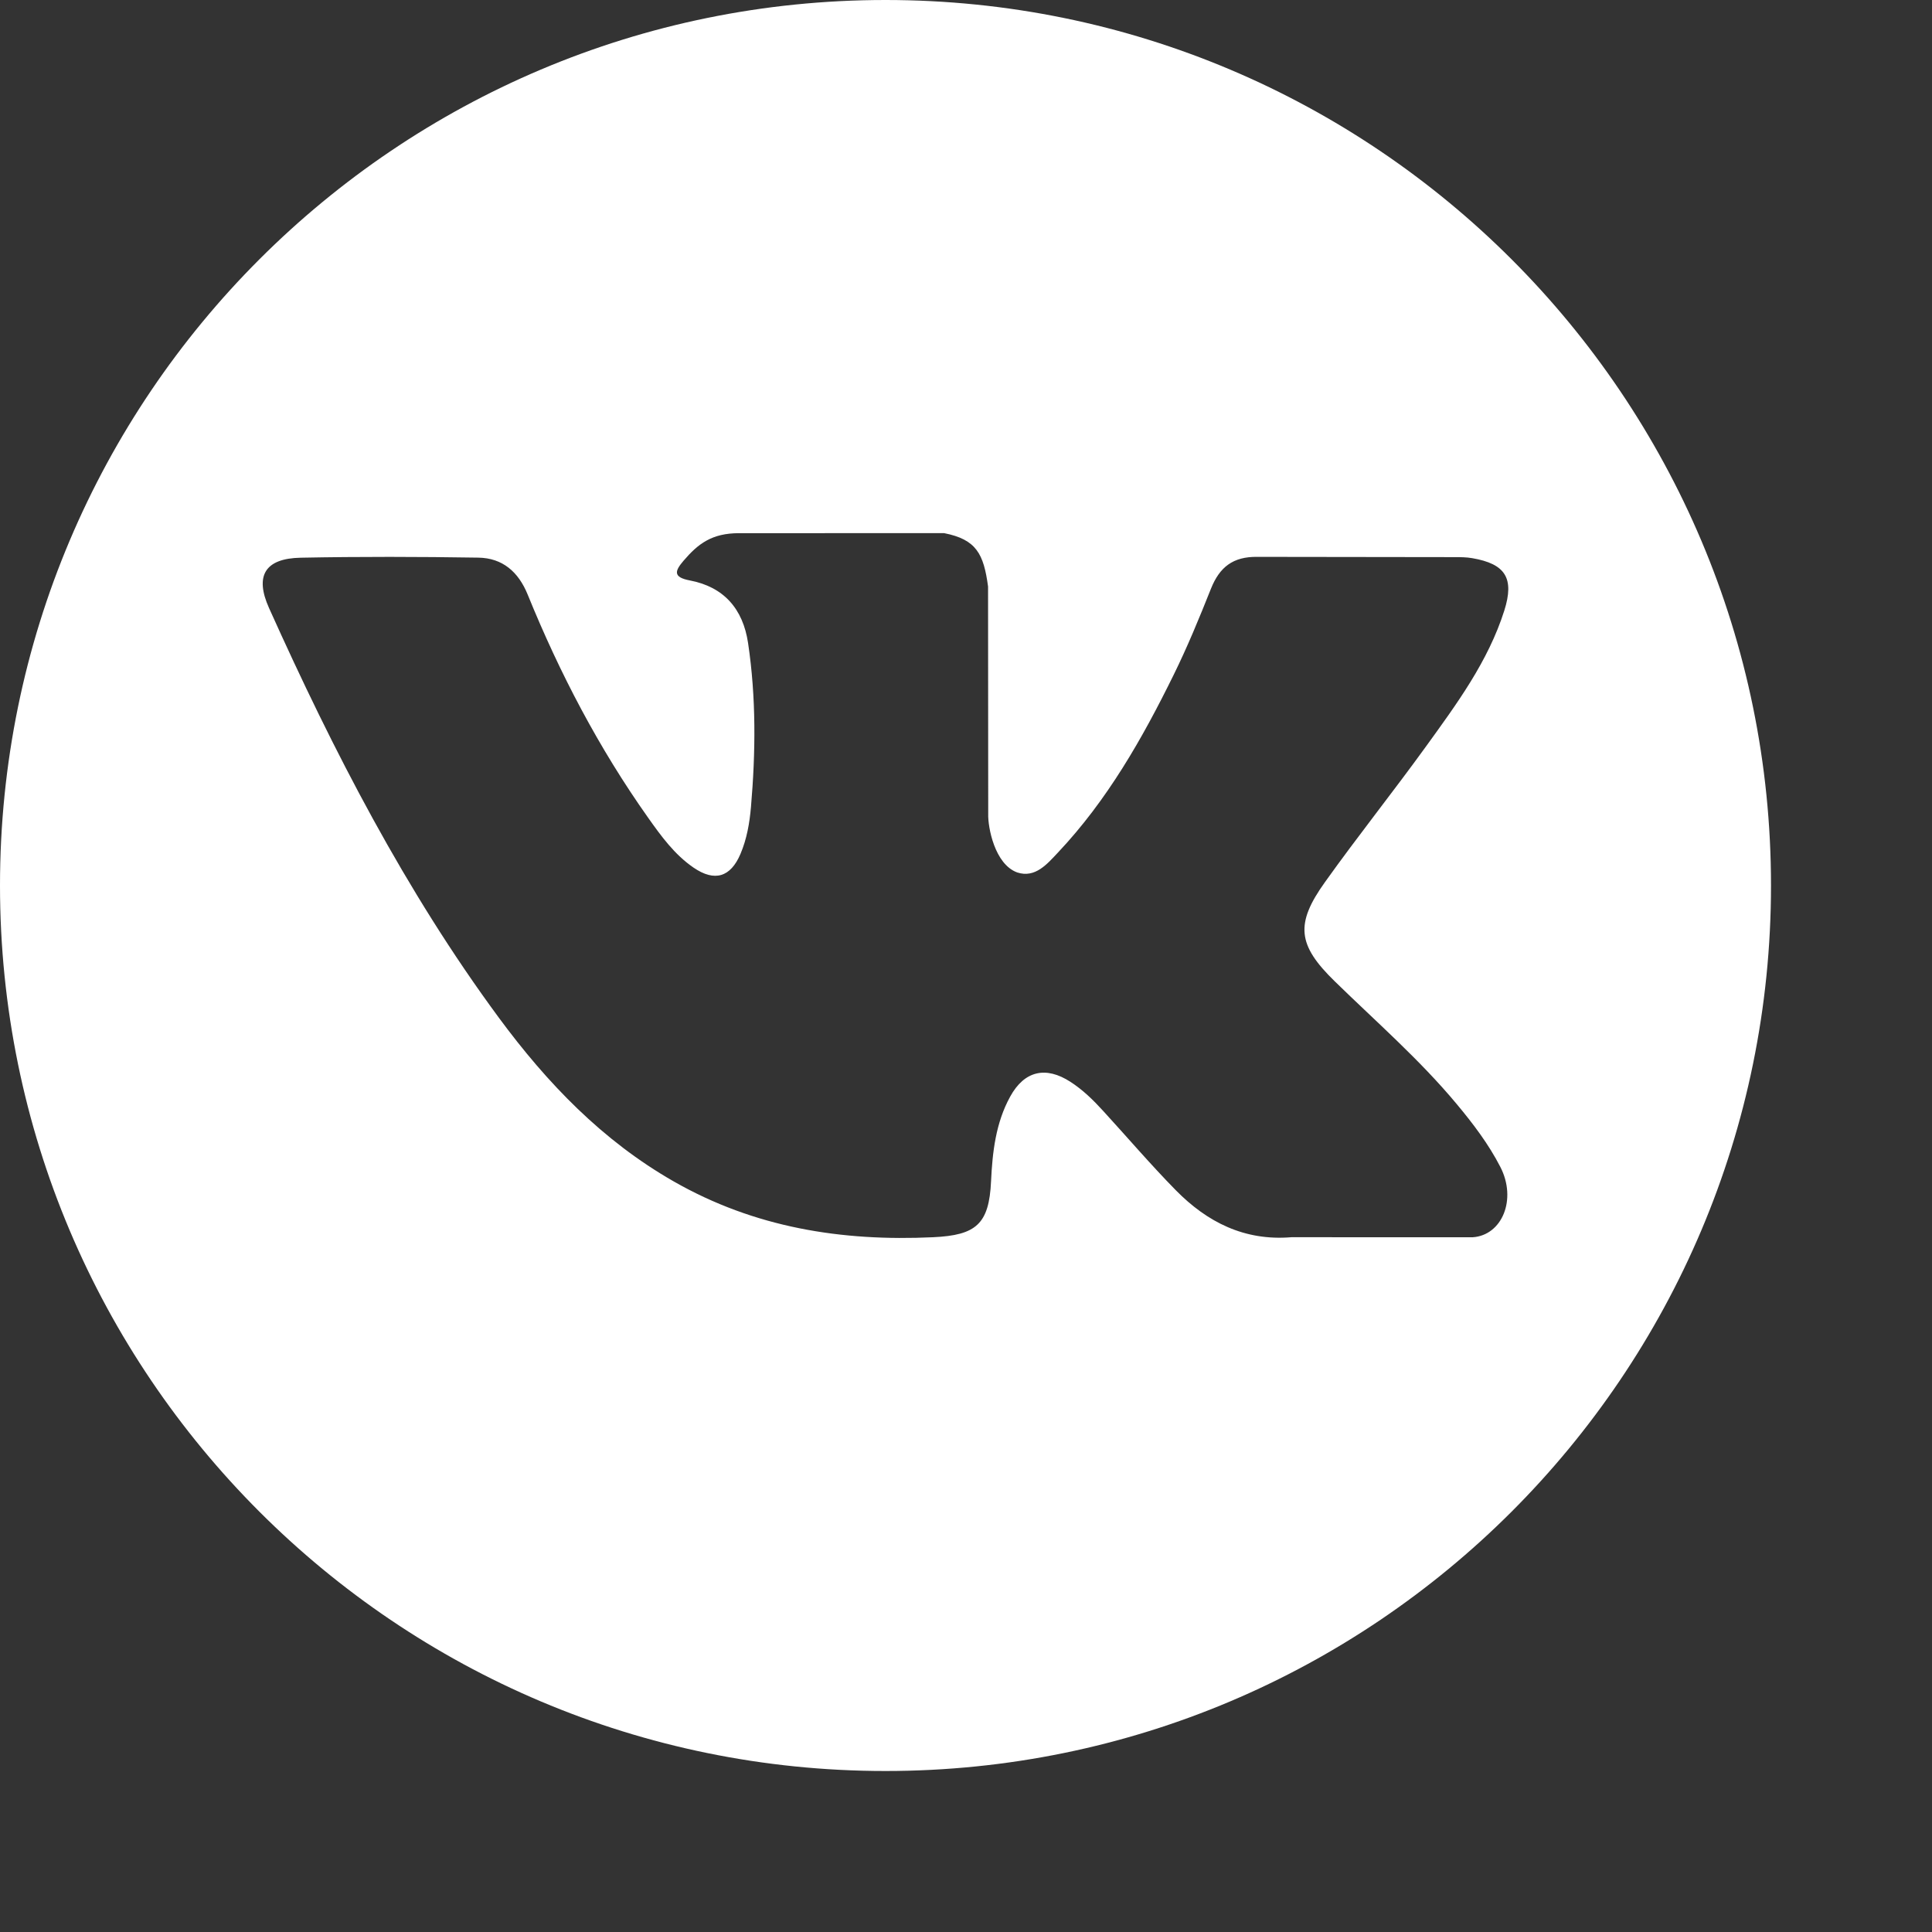 <?xml version="1.0" encoding="UTF-8"?> <svg xmlns="http://www.w3.org/2000/svg" width="60" height="60" viewBox="0 0 60 60" fill="none"><rect x="0" y="0" width="60" height="60" fill="#333333" stroke="none"/><path d="M27.5 0C12.313 0 0 12.312 0 27.5C0 42.688 12.313 55 27.5 55C42.687 55 55 42.688 55 27.5C55 12.312 42.687 0 27.5 0ZM41.45 30.474C42.731 31.726 44.087 32.904 45.238 34.286C45.748 34.897 46.228 35.529 46.594 36.239C47.116 37.253 46.645 38.364 45.737 38.424L40.104 38.423C38.648 38.543 37.491 37.956 36.514 36.962C35.735 36.169 35.012 35.322 34.261 34.502C33.955 34.166 33.632 33.849 33.247 33.6C32.479 33.1 31.812 33.253 31.372 34.056C30.923 34.872 30.821 35.777 30.778 36.685C30.717 38.014 30.316 38.361 28.983 38.423C26.135 38.557 23.433 38.125 20.921 36.689C18.705 35.422 16.99 33.635 15.496 31.611C12.586 27.665 10.357 23.335 8.354 18.881C7.904 17.877 8.233 17.341 9.34 17.32C11.179 17.284 13.018 17.289 14.857 17.318C15.605 17.33 16.1 17.758 16.387 18.464C17.381 20.909 18.599 23.235 20.126 25.392C20.533 25.967 20.948 26.54 21.539 26.945C22.192 27.393 22.689 27.245 22.997 26.517C23.194 26.053 23.279 25.558 23.322 25.062C23.468 23.362 23.485 21.663 23.232 19.97C23.075 18.91 22.479 18.226 21.423 18.026C20.885 17.924 20.964 17.725 21.225 17.418C21.679 16.887 22.105 16.558 22.955 16.558L29.32 16.557C30.323 16.754 30.549 17.204 30.685 18.214L30.69 25.288C30.678 25.679 30.887 26.838 31.589 27.094C32.151 27.28 32.523 26.829 32.859 26.473C34.386 24.853 35.474 22.941 36.447 20.962C36.877 20.089 37.248 19.186 37.608 18.281C37.876 17.612 38.292 17.283 39.047 17.294L45.177 17.302C45.358 17.302 45.541 17.303 45.72 17.334C46.753 17.511 47.036 17.956 46.717 18.963C46.214 20.547 45.236 21.866 44.281 23.188C43.257 24.603 42.165 25.97 41.151 27.391C40.219 28.691 40.293 29.346 41.45 30.474Z" fill="white"></path></svg> 